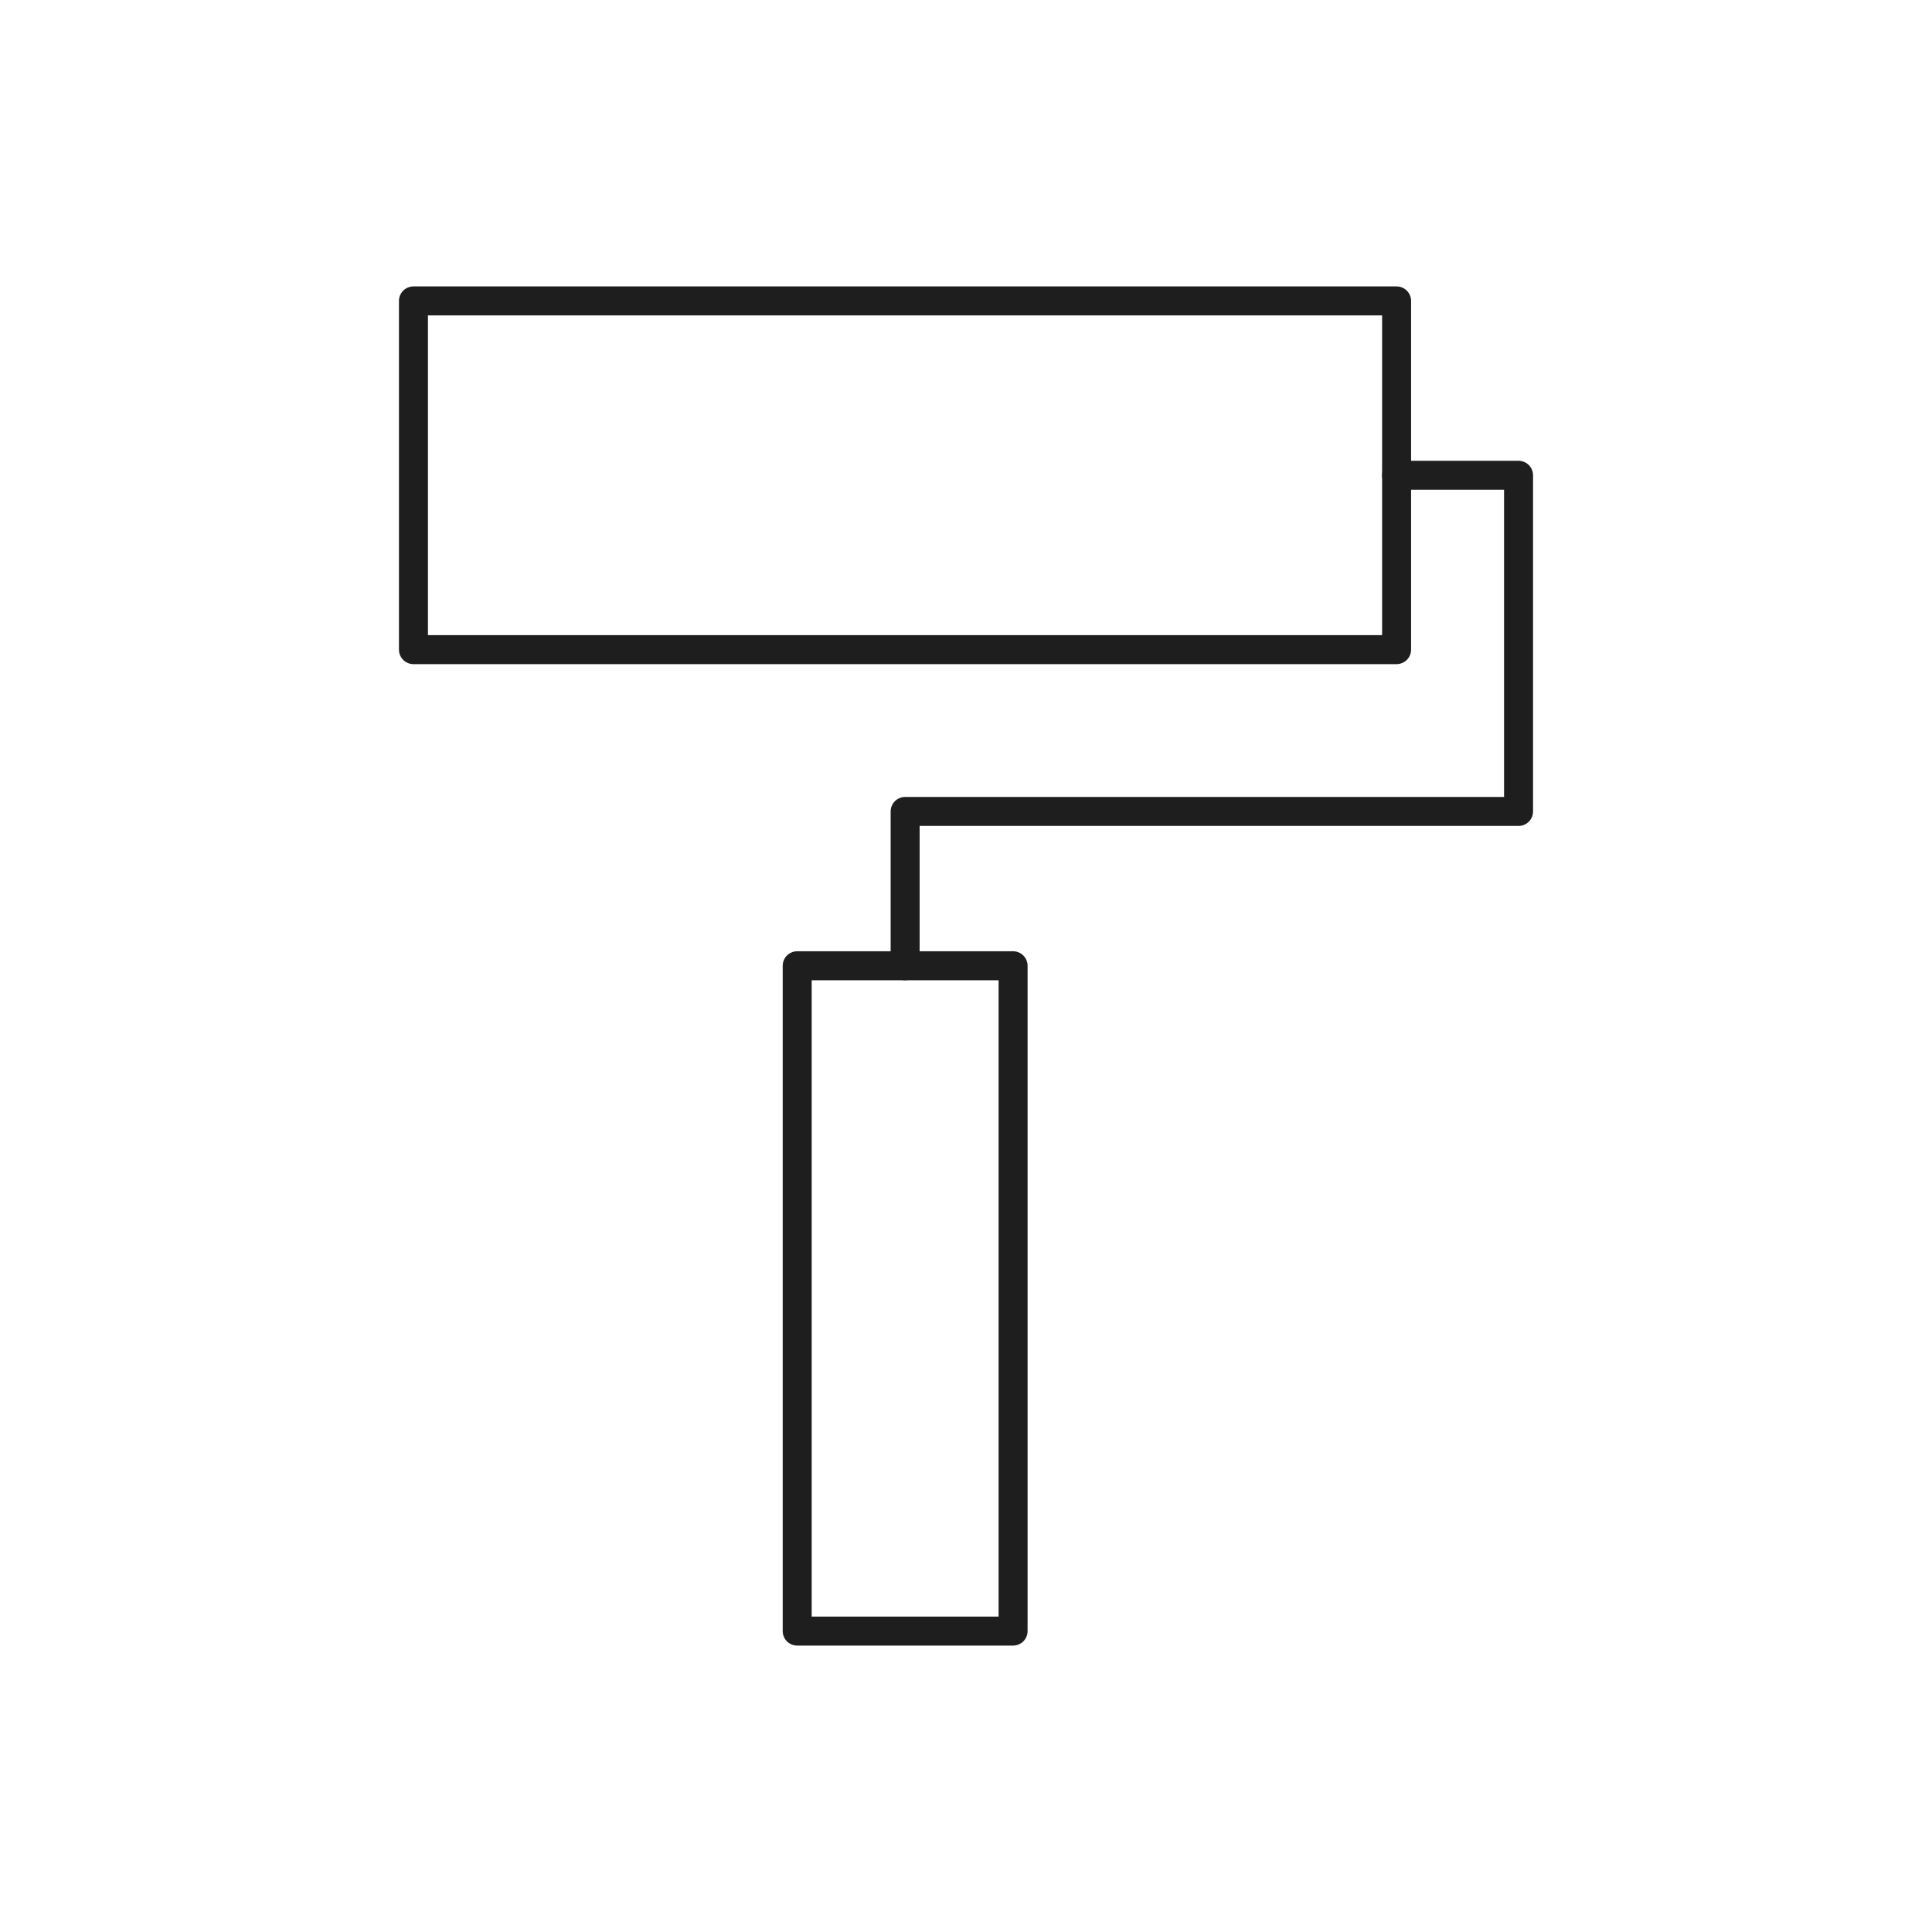 <svg id="Layer_1" data-name="Layer 1" xmlns="http://www.w3.org/2000/svg" viewBox="0 0 80 80"><defs><style>.cls-1{fill:none;stroke:#1e1e1e;stroke-linecap:round;stroke-linejoin:round;stroke-width:1.2px;}</style></defs><rect class="cls-1" x="17.12" y="12.46" width="40.71" height="14.44"/><polyline class="cls-1" points="37.48 39.99 37.48 33.6 62.88 33.6 62.88 19.68 57.83 19.68"/><rect class="cls-1" x="33.01" y="39.99" width="8.94" height="27.55"/></svg>